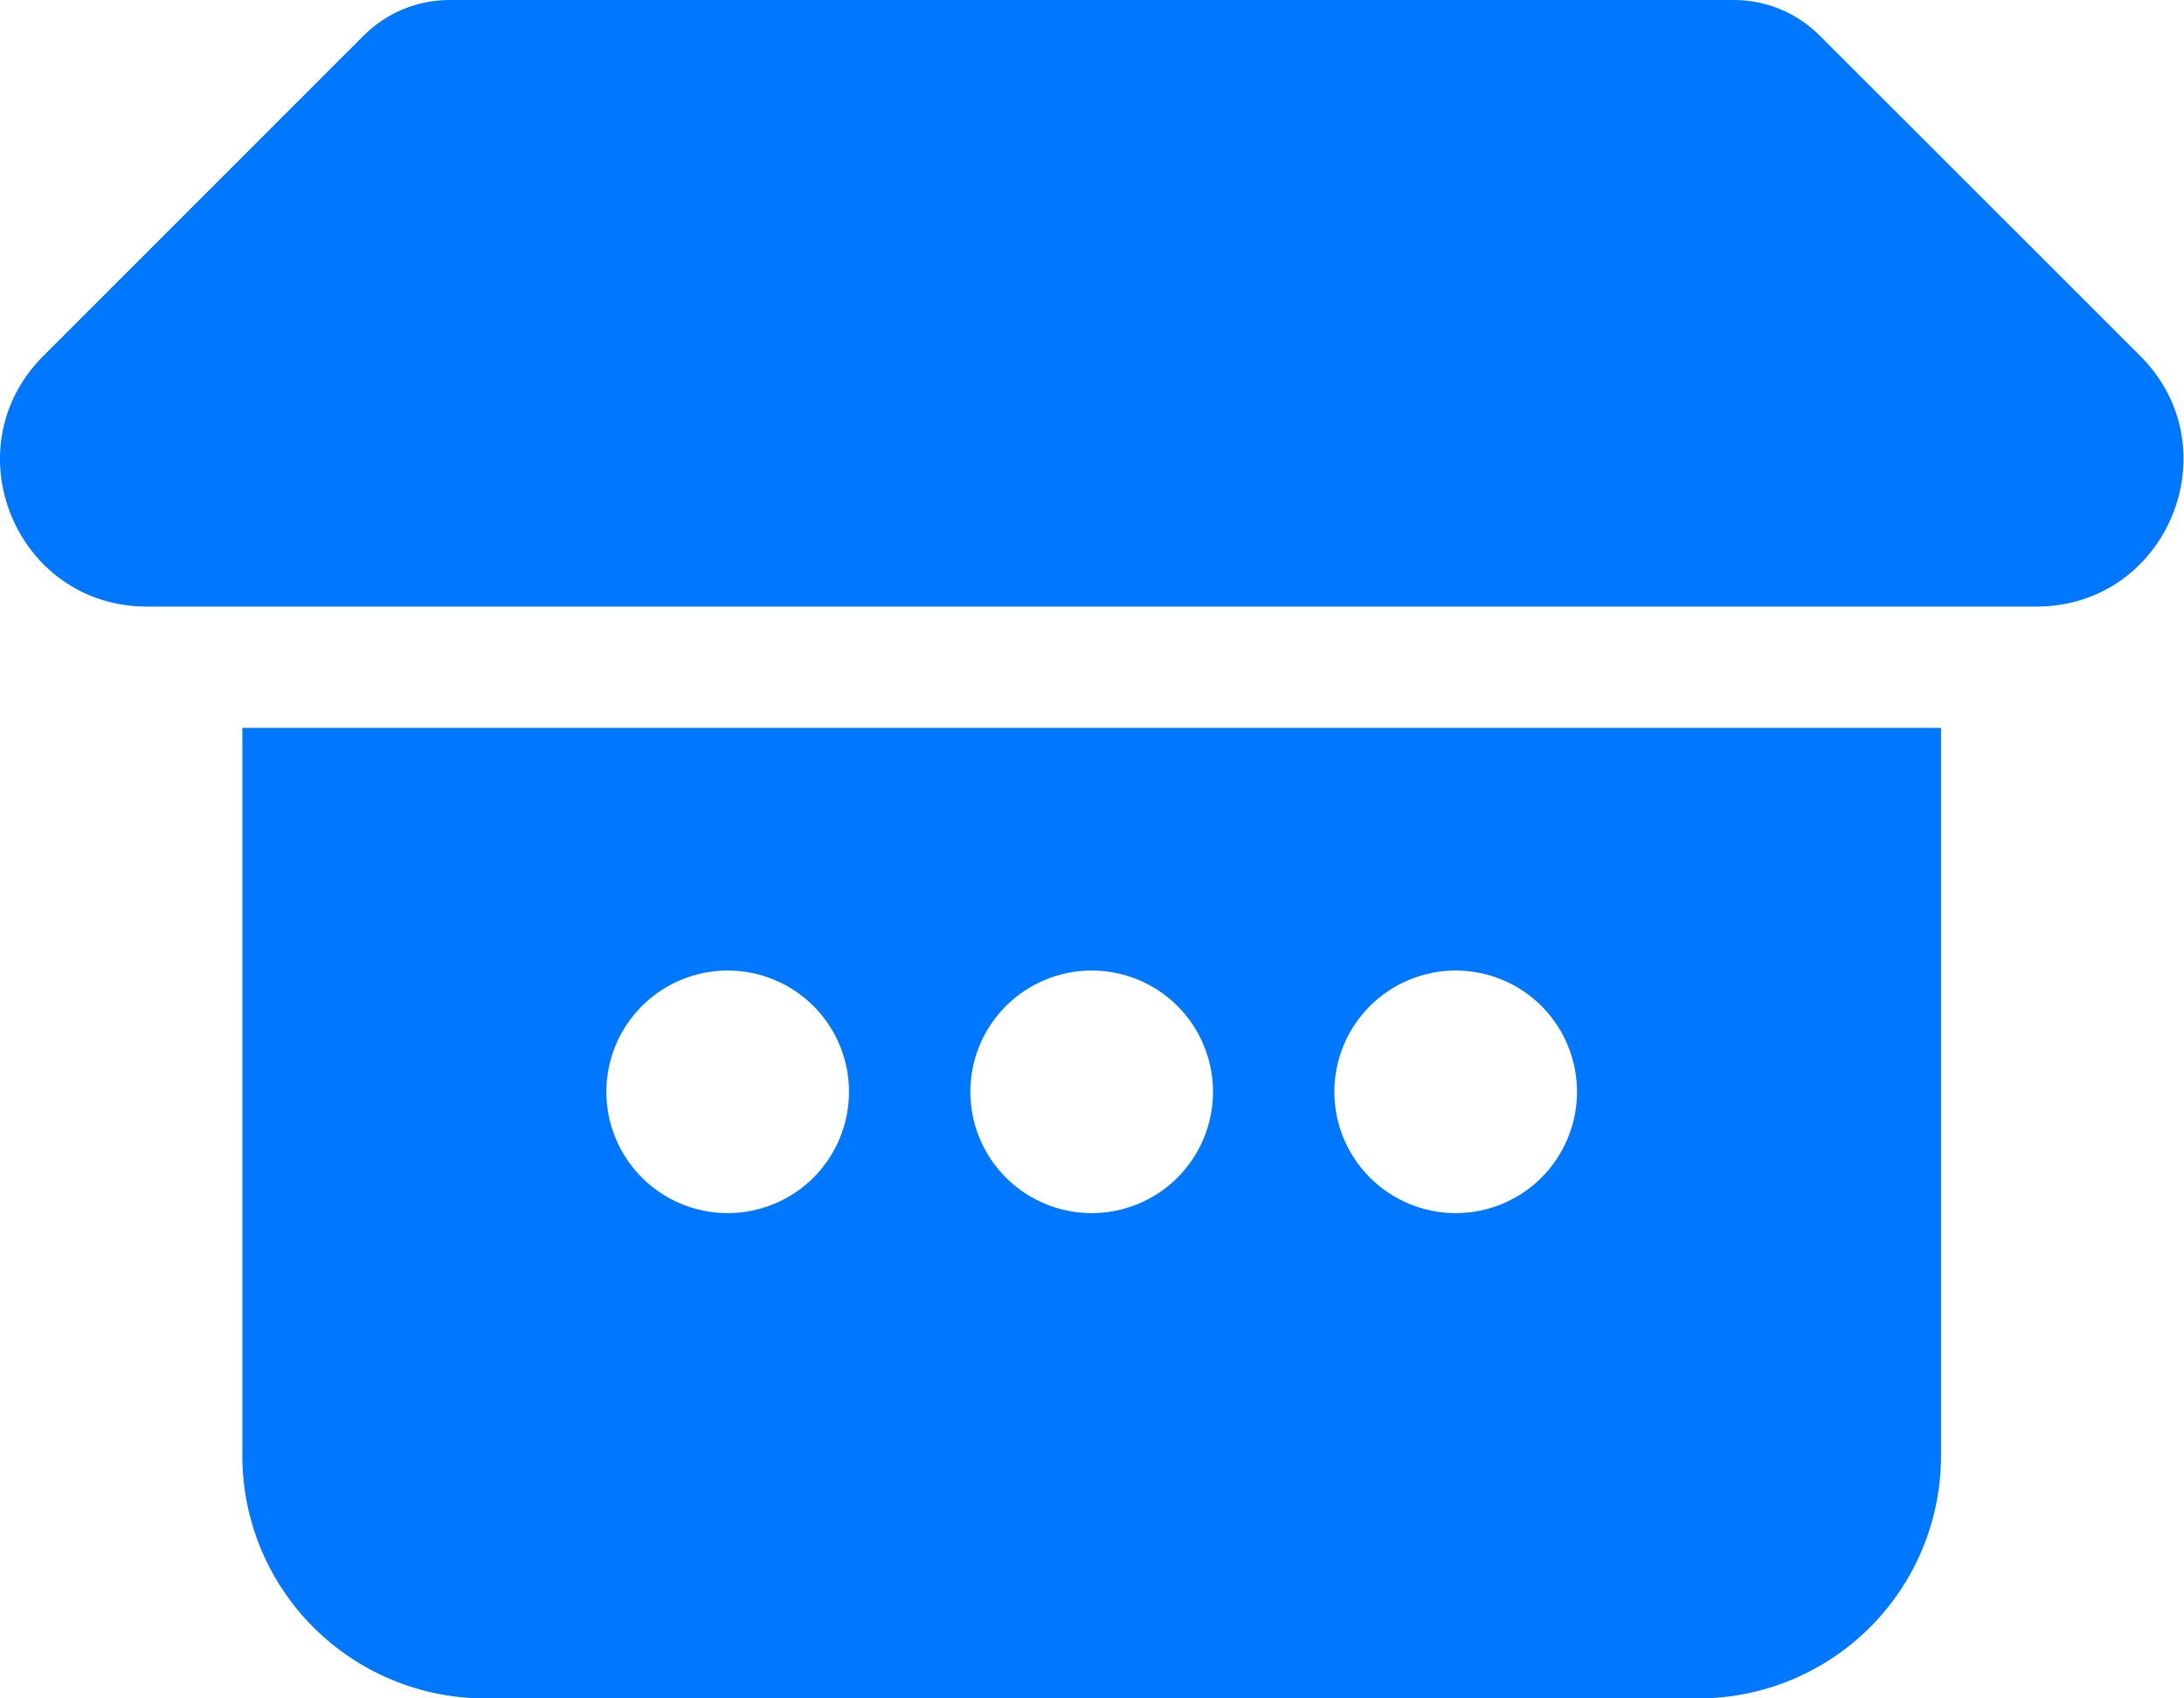 <svg xmlns="http://www.w3.org/2000/svg" fill="none" viewBox="0 0 27 21" height="21" width="27">
<path fill="#0077FF" d="M4.496 0.44C4.778 0.158 5.159 8.49561e-05 5.557 0H21.436C21.834 8.49561e-05 22.215 0.158 22.496 0.44L26.459 4.401C27.602 5.545 26.792 7.5 25.175 7.5H1.817C0.2 7.5 -0.608 5.545 0.536 4.401L4.496 0.44ZM23.996 9H2.996V18C2.996 18.796 3.312 19.559 3.875 20.121C4.438 20.684 5.201 21 5.996 21H20.996C21.792 21 22.555 20.684 23.118 20.121C23.68 19.559 23.996 18.796 23.996 18V9ZM8.996 15C8.598 15 8.217 14.842 7.936 14.561C7.654 14.279 7.496 13.898 7.496 13.5C7.496 13.102 7.654 12.721 7.936 12.439C8.217 12.158 8.598 12 8.996 12C9.394 12 9.776 12.158 10.057 12.439C10.338 12.721 10.496 13.102 10.496 13.5C10.496 13.898 10.338 14.279 10.057 14.561C9.776 14.842 9.394 15 8.996 15ZM13.496 15C13.098 15 12.717 14.842 12.436 14.561C12.154 14.279 11.996 13.898 11.996 13.5C11.996 13.102 12.154 12.721 12.436 12.439C12.717 12.158 13.098 12 13.496 12C13.894 12 14.276 12.158 14.557 12.439C14.838 12.721 14.996 13.102 14.996 13.5C14.996 13.898 14.838 14.279 14.557 14.561C14.276 14.842 13.894 15 13.496 15ZM17.996 15C17.599 15 17.217 14.842 16.936 14.561C16.654 14.279 16.496 13.898 16.496 13.5C16.496 13.102 16.654 12.721 16.936 12.439C17.217 12.158 17.599 12 17.996 12C18.394 12 18.776 12.158 19.057 12.439C19.338 12.721 19.496 13.102 19.496 13.5C19.496 13.898 19.338 14.279 19.057 14.561C18.776 14.842 18.394 15 17.996 15Z"></path>
</svg>
